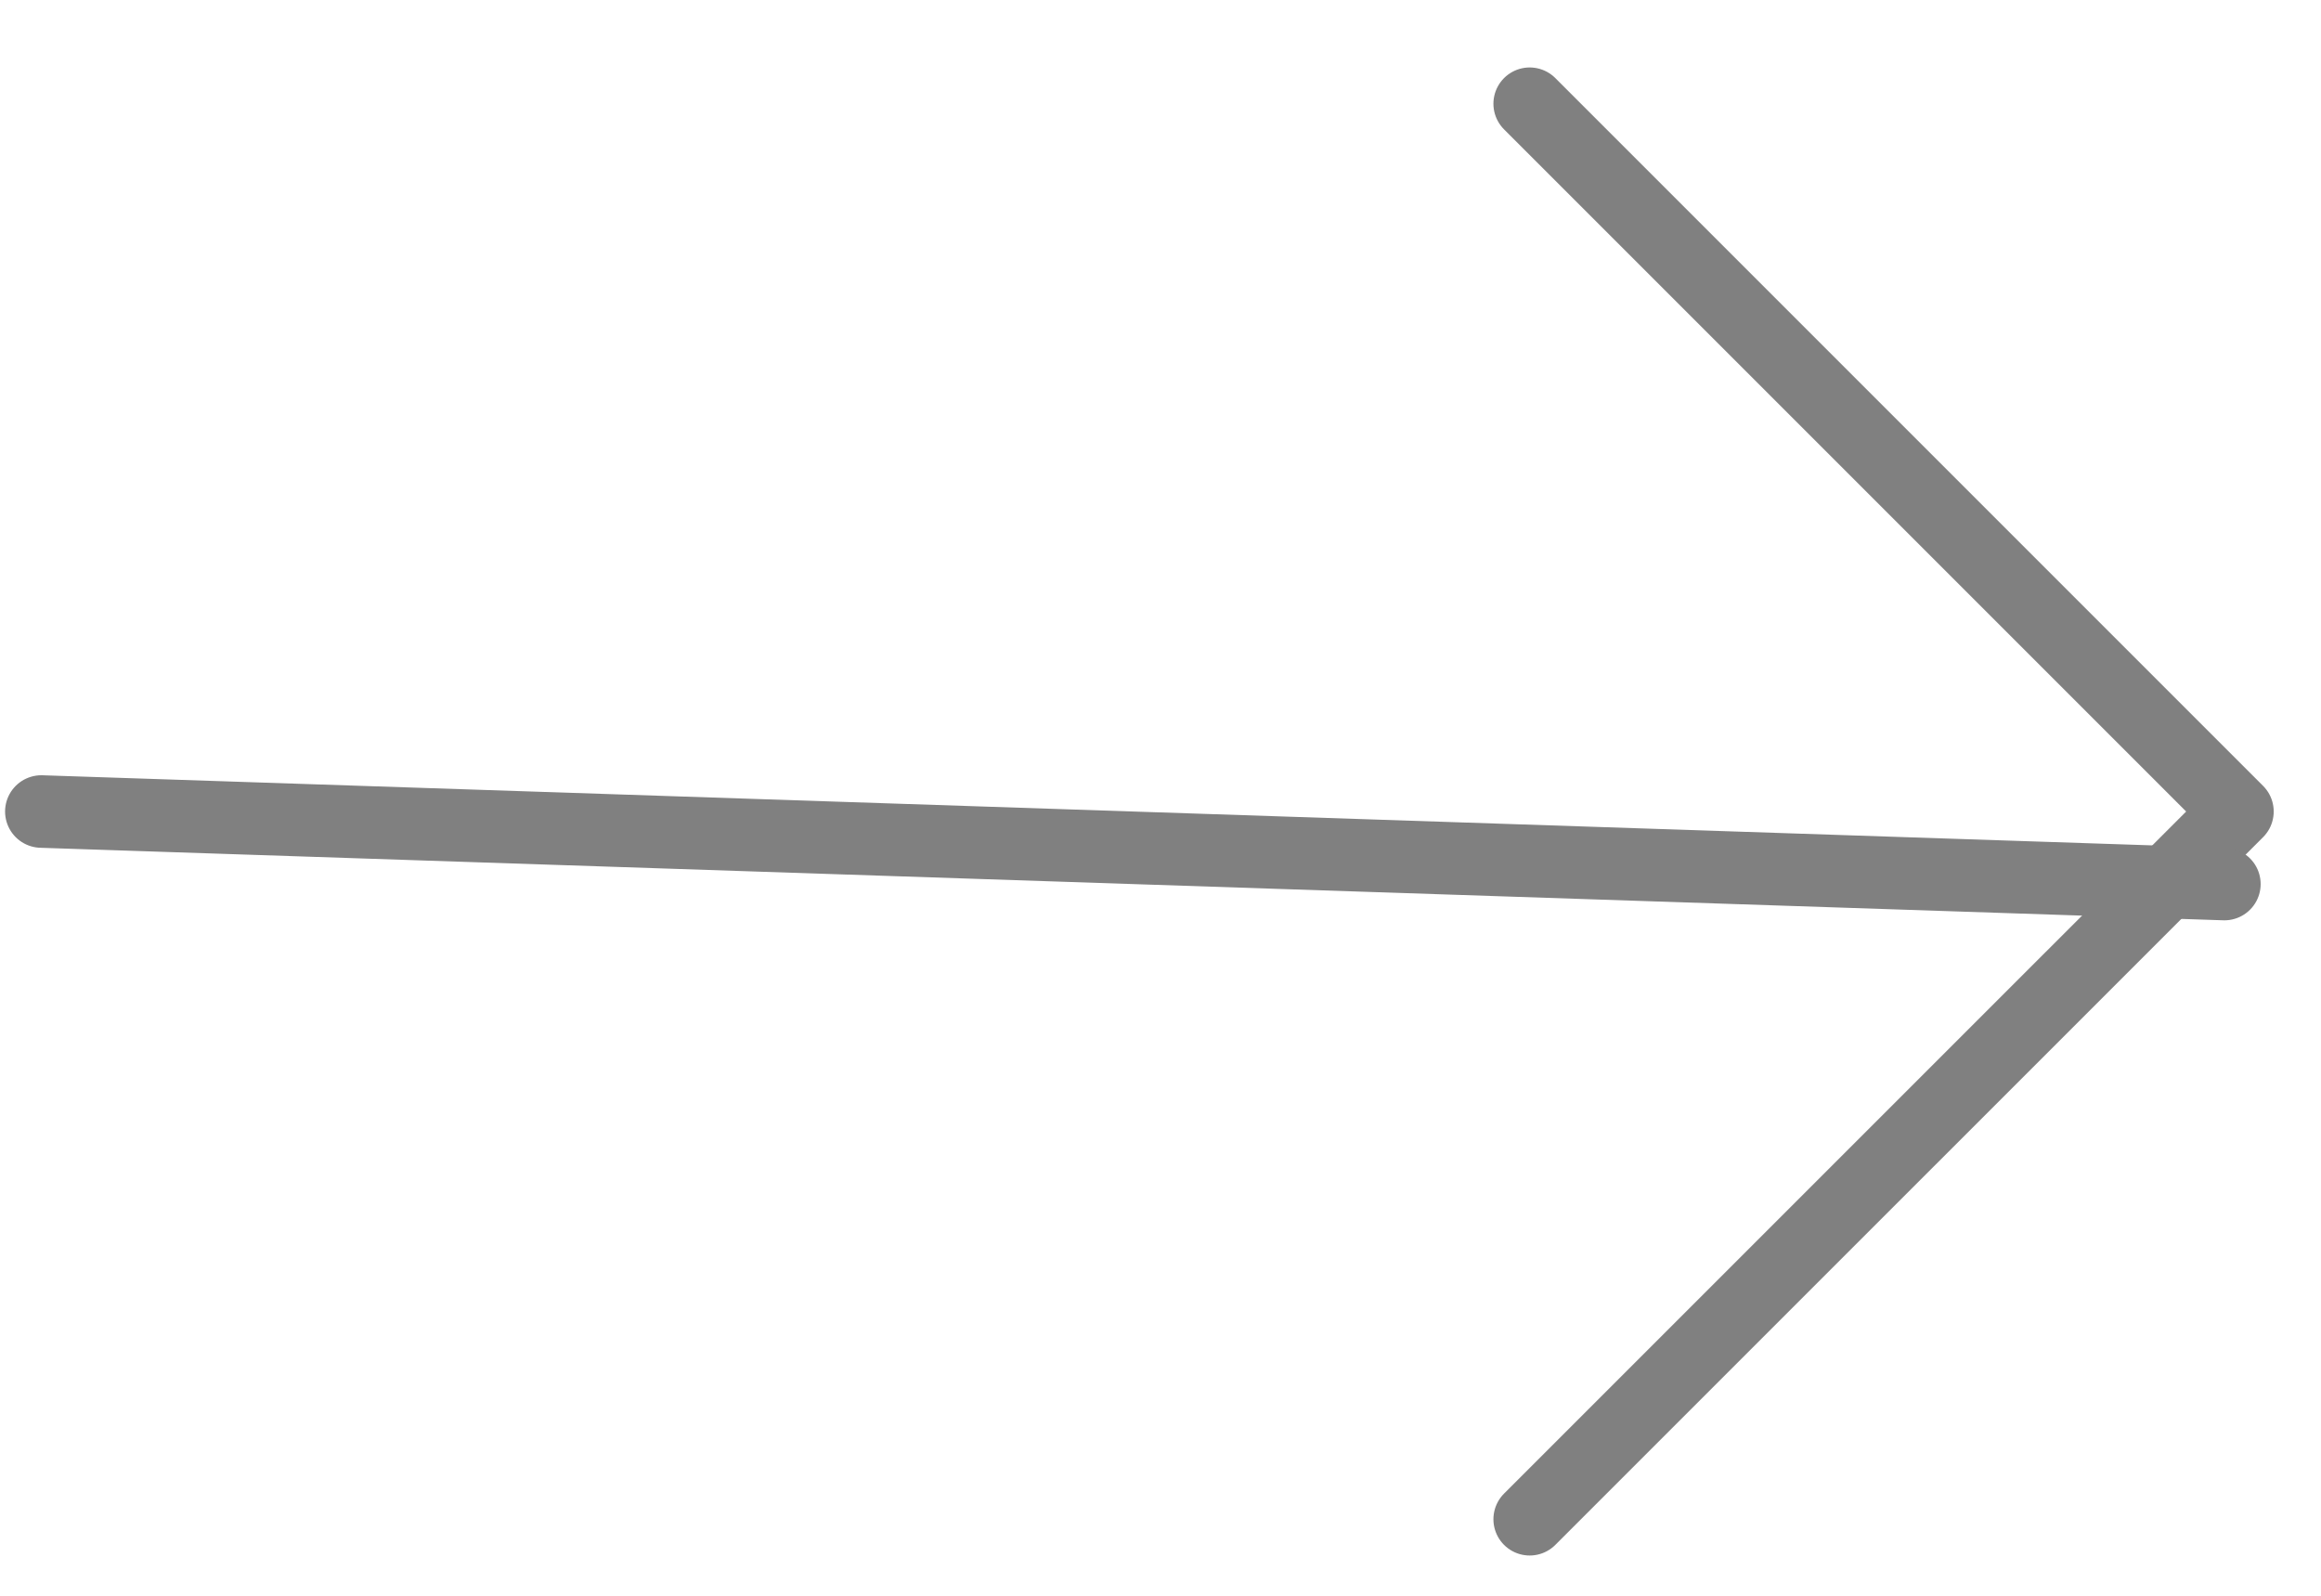 <svg width="32" height="22" viewBox="0 0 32 22" fill="none" xmlns="http://www.w3.org/2000/svg">
<path d="M21.09 1.43L30.848 11.188L21.09 20.945" stroke="#808080" stroke-linecap="round" stroke-linejoin="round"/>
<path d="M30.668 12.188L0.57 11.188" stroke="#808080" stroke-linecap="round" stroke-linejoin="round"/>
</svg>
